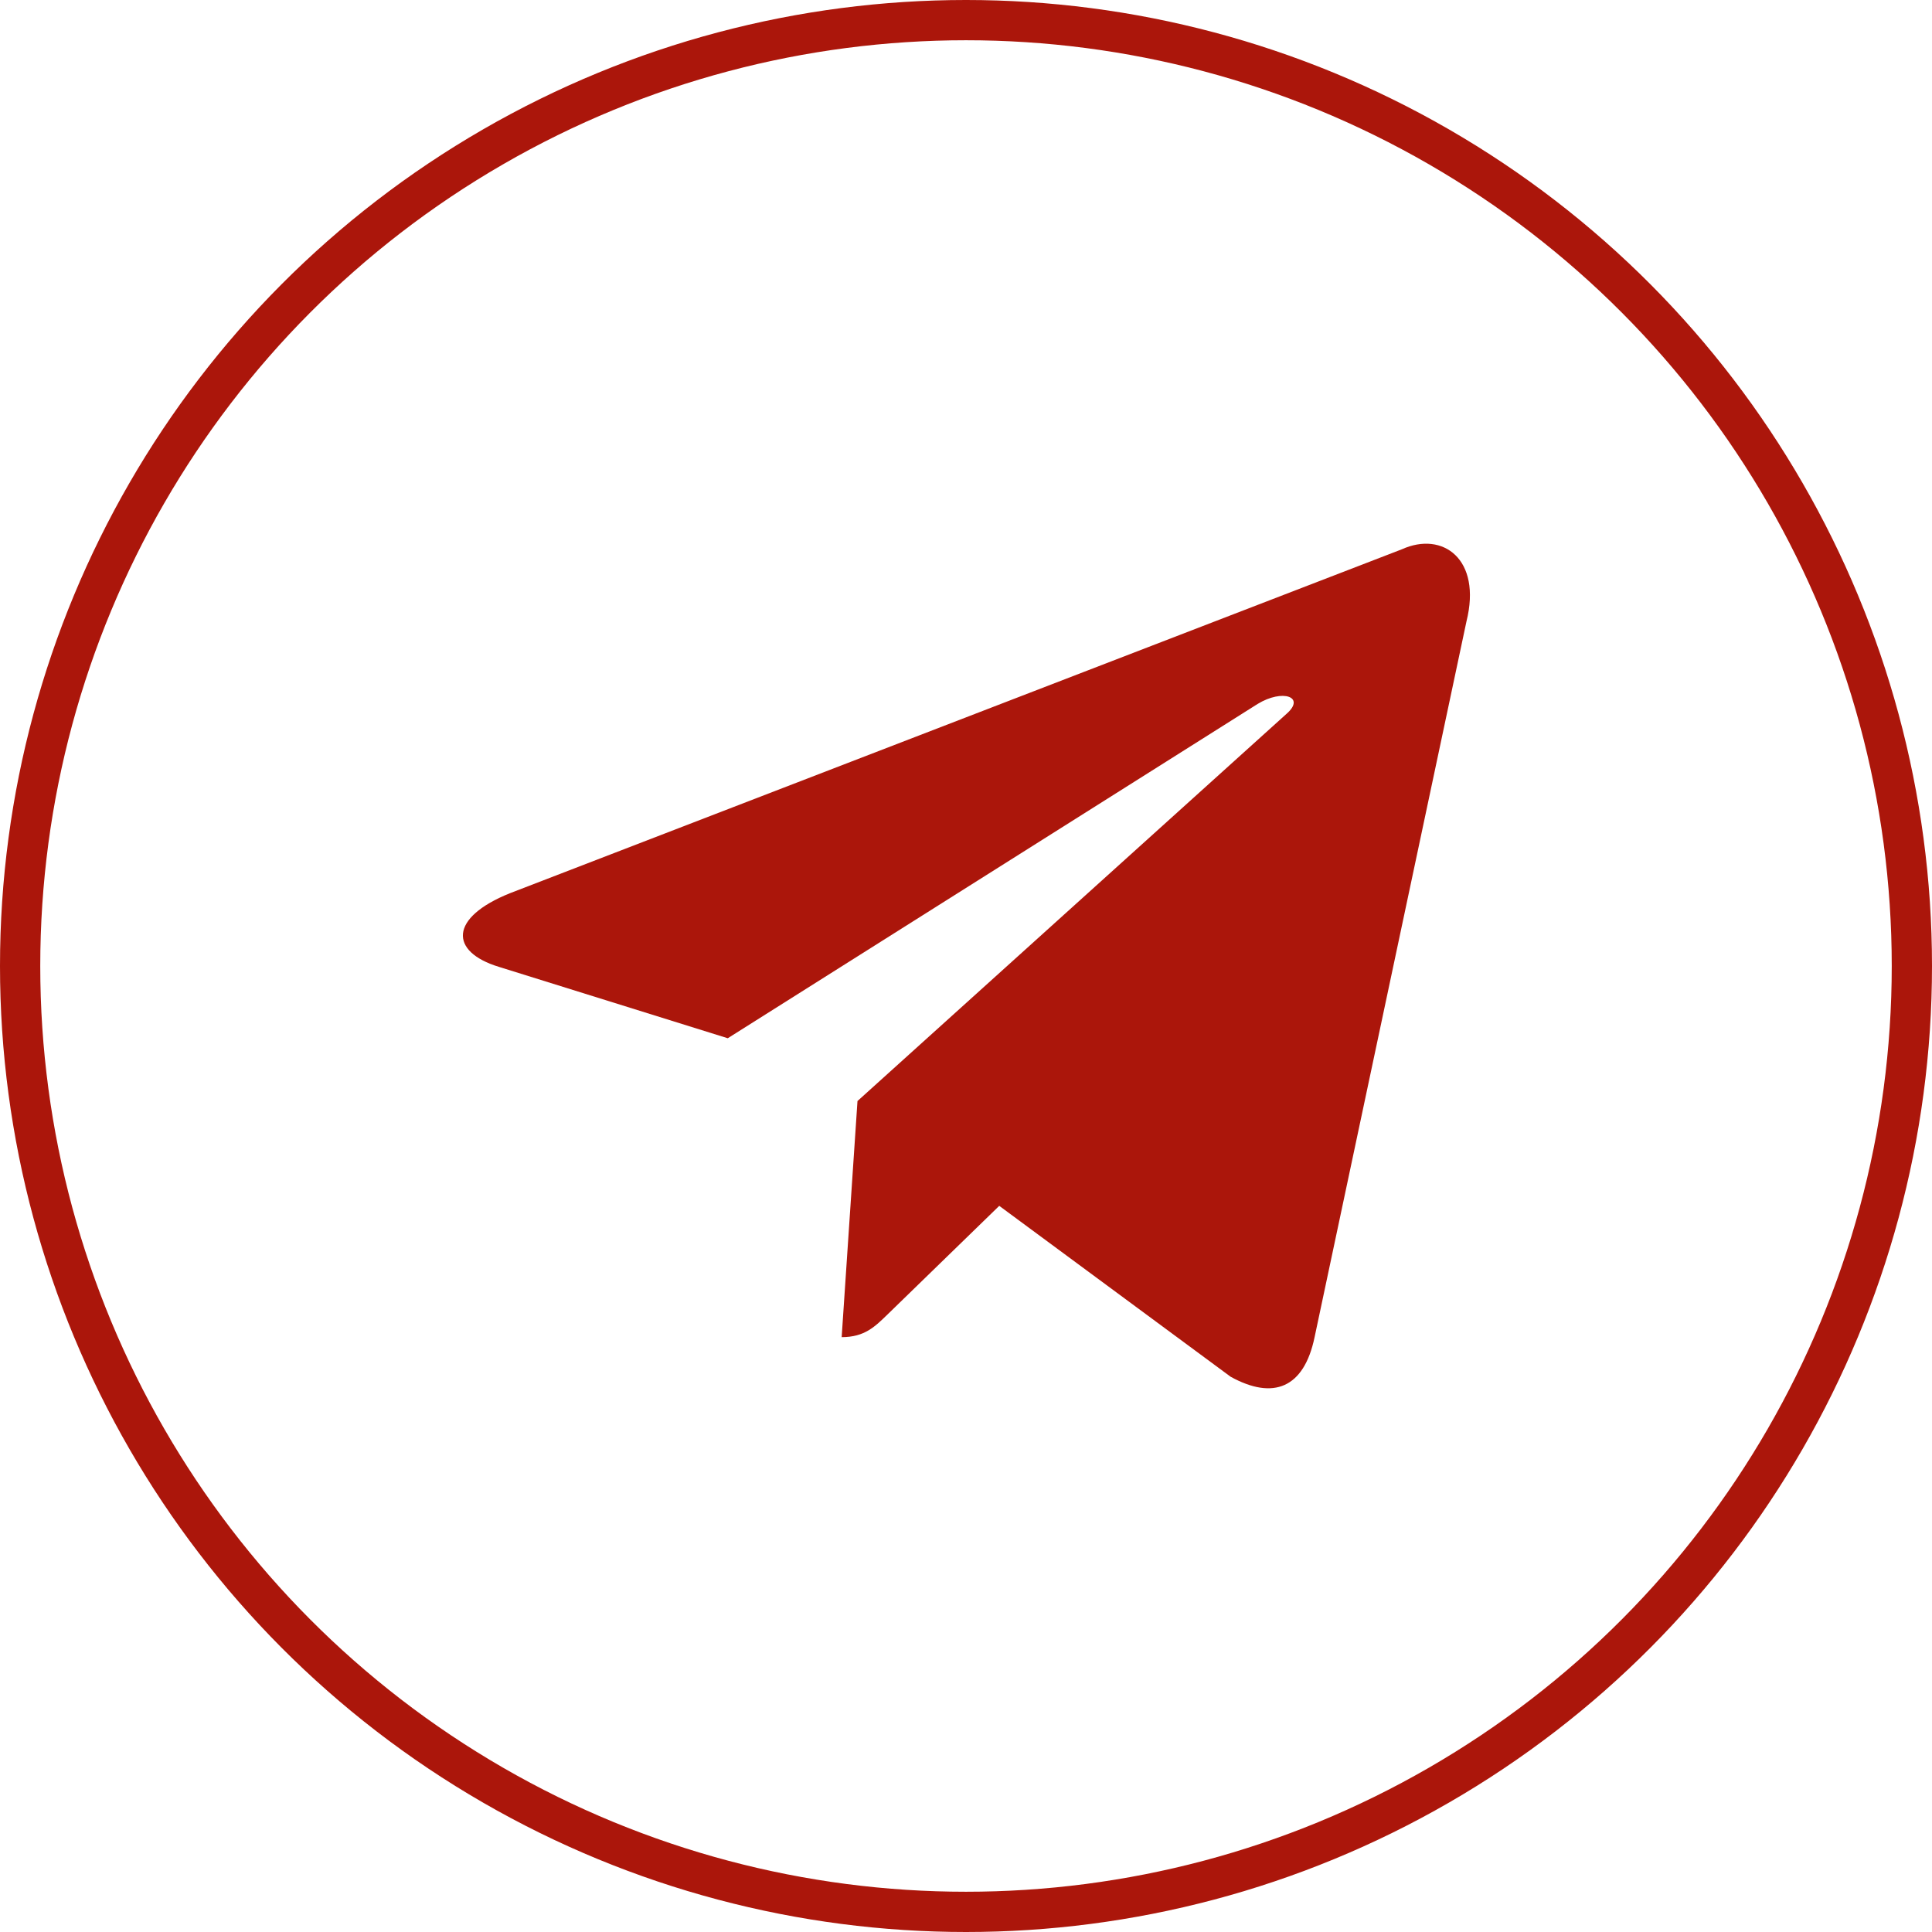 <?xml version="1.0" encoding="UTF-8"?> <svg xmlns="http://www.w3.org/2000/svg" width="48" height="48" viewBox="0 0 48 48" fill="none"><circle cx="24" cy="24" r="23.5" stroke="#AB160B"></circle><path d="M34.831 13.646L12.669 22.192C11.156 22.8 11.165 23.644 12.391 24.02L18.081 25.795L31.246 17.489C31.869 17.11 32.438 17.314 31.97 17.729L21.304 27.355H21.301L21.304 27.356L20.911 33.221C21.486 33.221 21.74 32.958 22.062 32.646L24.826 29.959L30.575 34.205C31.635 34.789 32.396 34.489 32.66 33.224L36.434 15.439C36.82 13.89 35.843 13.189 34.831 13.646Z" fill="#AB160B"></path></svg> 